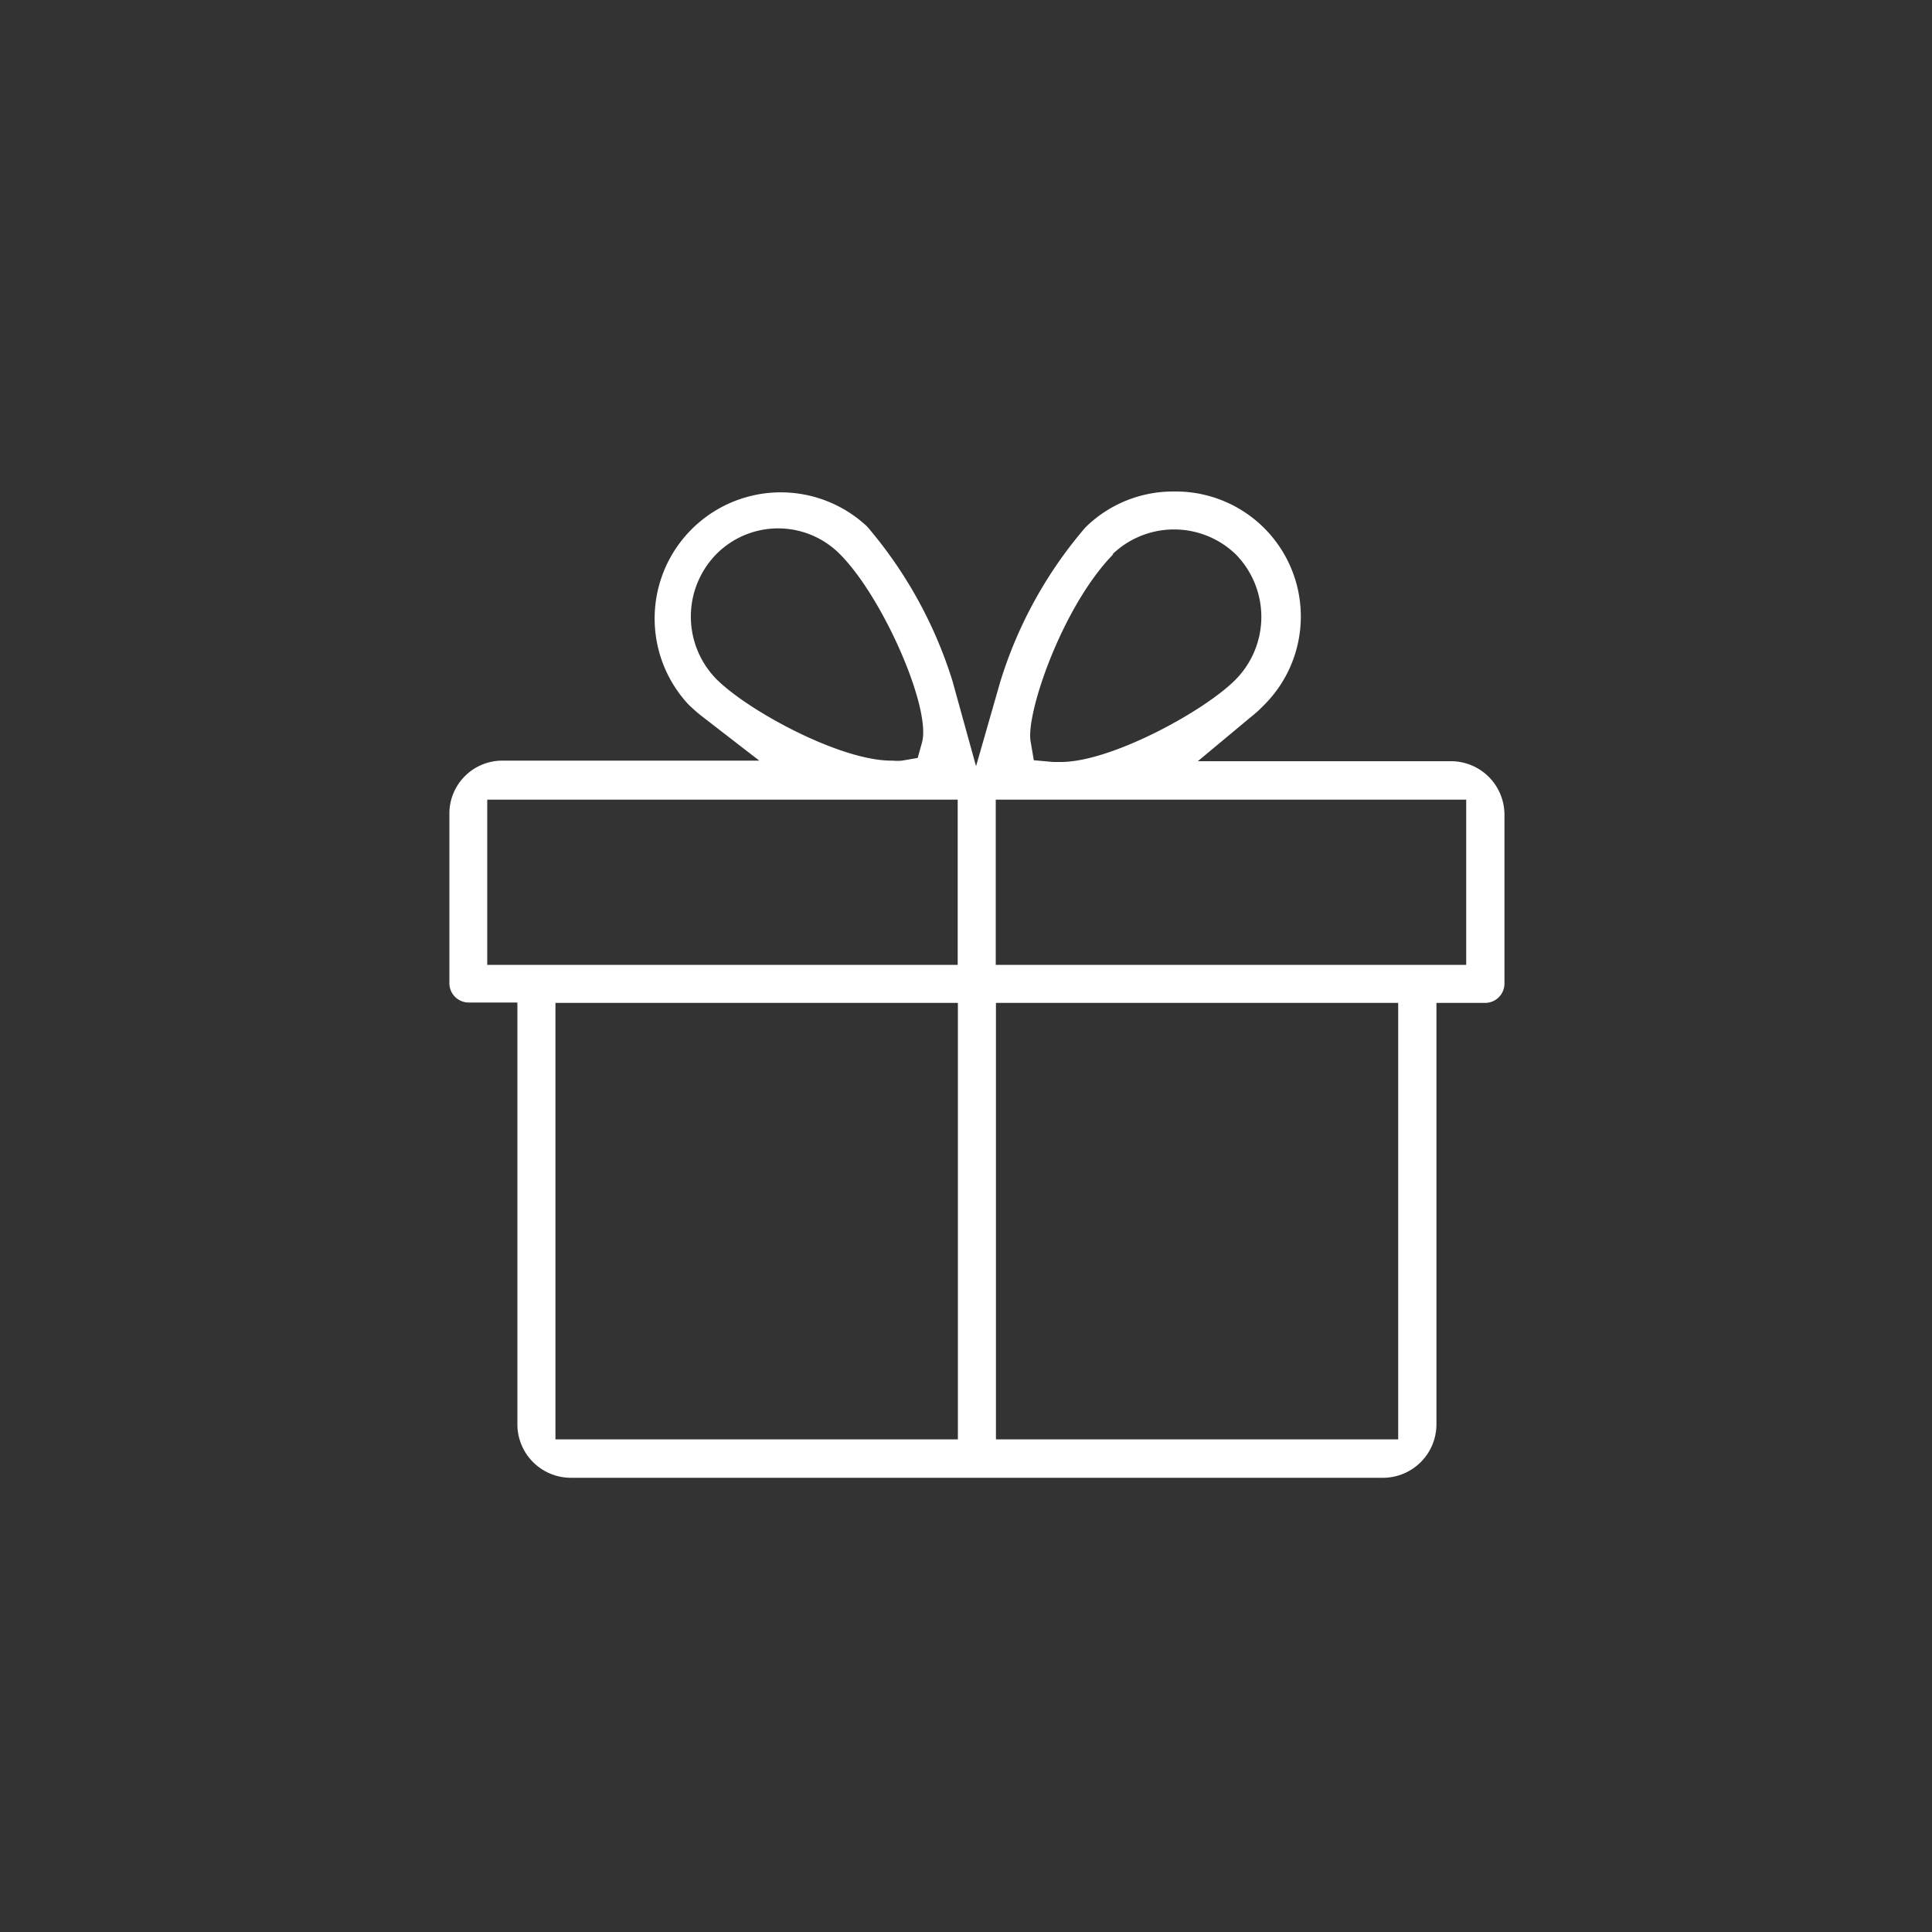 <svg id="Ebene_1" data-name="Ebene 1" xmlns="http://www.w3.org/2000/svg" viewBox="0 0 100 100"><rect x="0" y="0" width="100" height="100" fill="#333333" stroke="none"/><path d="M76.87,51.91a1,1,0,0,0,1-1V42.15a2.77,2.77,0,0,0-2.75-2.75H62l2.76-2.3a6.18,6.18,0,0,0,.63-.57,6.47,6.47,0,0,0-4.5-11.09h-.15a6.46,6.46,0,0,0-4.56,1.86,22.32,22.32,0,0,0-4.41,8l-1.25,4.36L49.3,35.25a22.62,22.62,0,0,0-4.42-8,6.53,6.53,0,0,0-9.23,9.23c.2.19.42.39.65.57l3,2.32H26a2.74,2.74,0,0,0-2.74,2.74v8.78a1,1,0,0,0,1,1h2.52V73.74a2.77,2.77,0,0,0,2.75,2.75H71.6a2.77,2.77,0,0,0,2.75-2.75V51.91h2.52ZM37.07,35.14a4.62,4.62,0,0,1,0-6.45,4.5,4.5,0,0,1,6.41,0c2.24,2.25,4.74,8,4.24,9.75l-.22.79-.81.14a2.63,2.63,0,0,1-.49,0h0C43.54,39.41,38.71,36.79,37.07,35.14ZM26.52,49.94h-1.3V41.39H49.57v8.55h-23Zm23.06,3.27V74.5H28.75V51.91H49.58Zm8-24.52a4.6,4.6,0,0,1,6.38,0,4.62,4.62,0,0,1,0,6.48c-1.62,1.64-6.4,4.24-9,4.27h-.45l-1-.09-.17-1C53.11,36.87,55,31.37,57.62,28.69ZM72.37,53.21V74.5H51.55V51.91H72.37ZM52.84,49.94h-1.3V41.39H75.89v8.55h-23Z" fill="#fff" fill-rule="evenodd"/></svg>